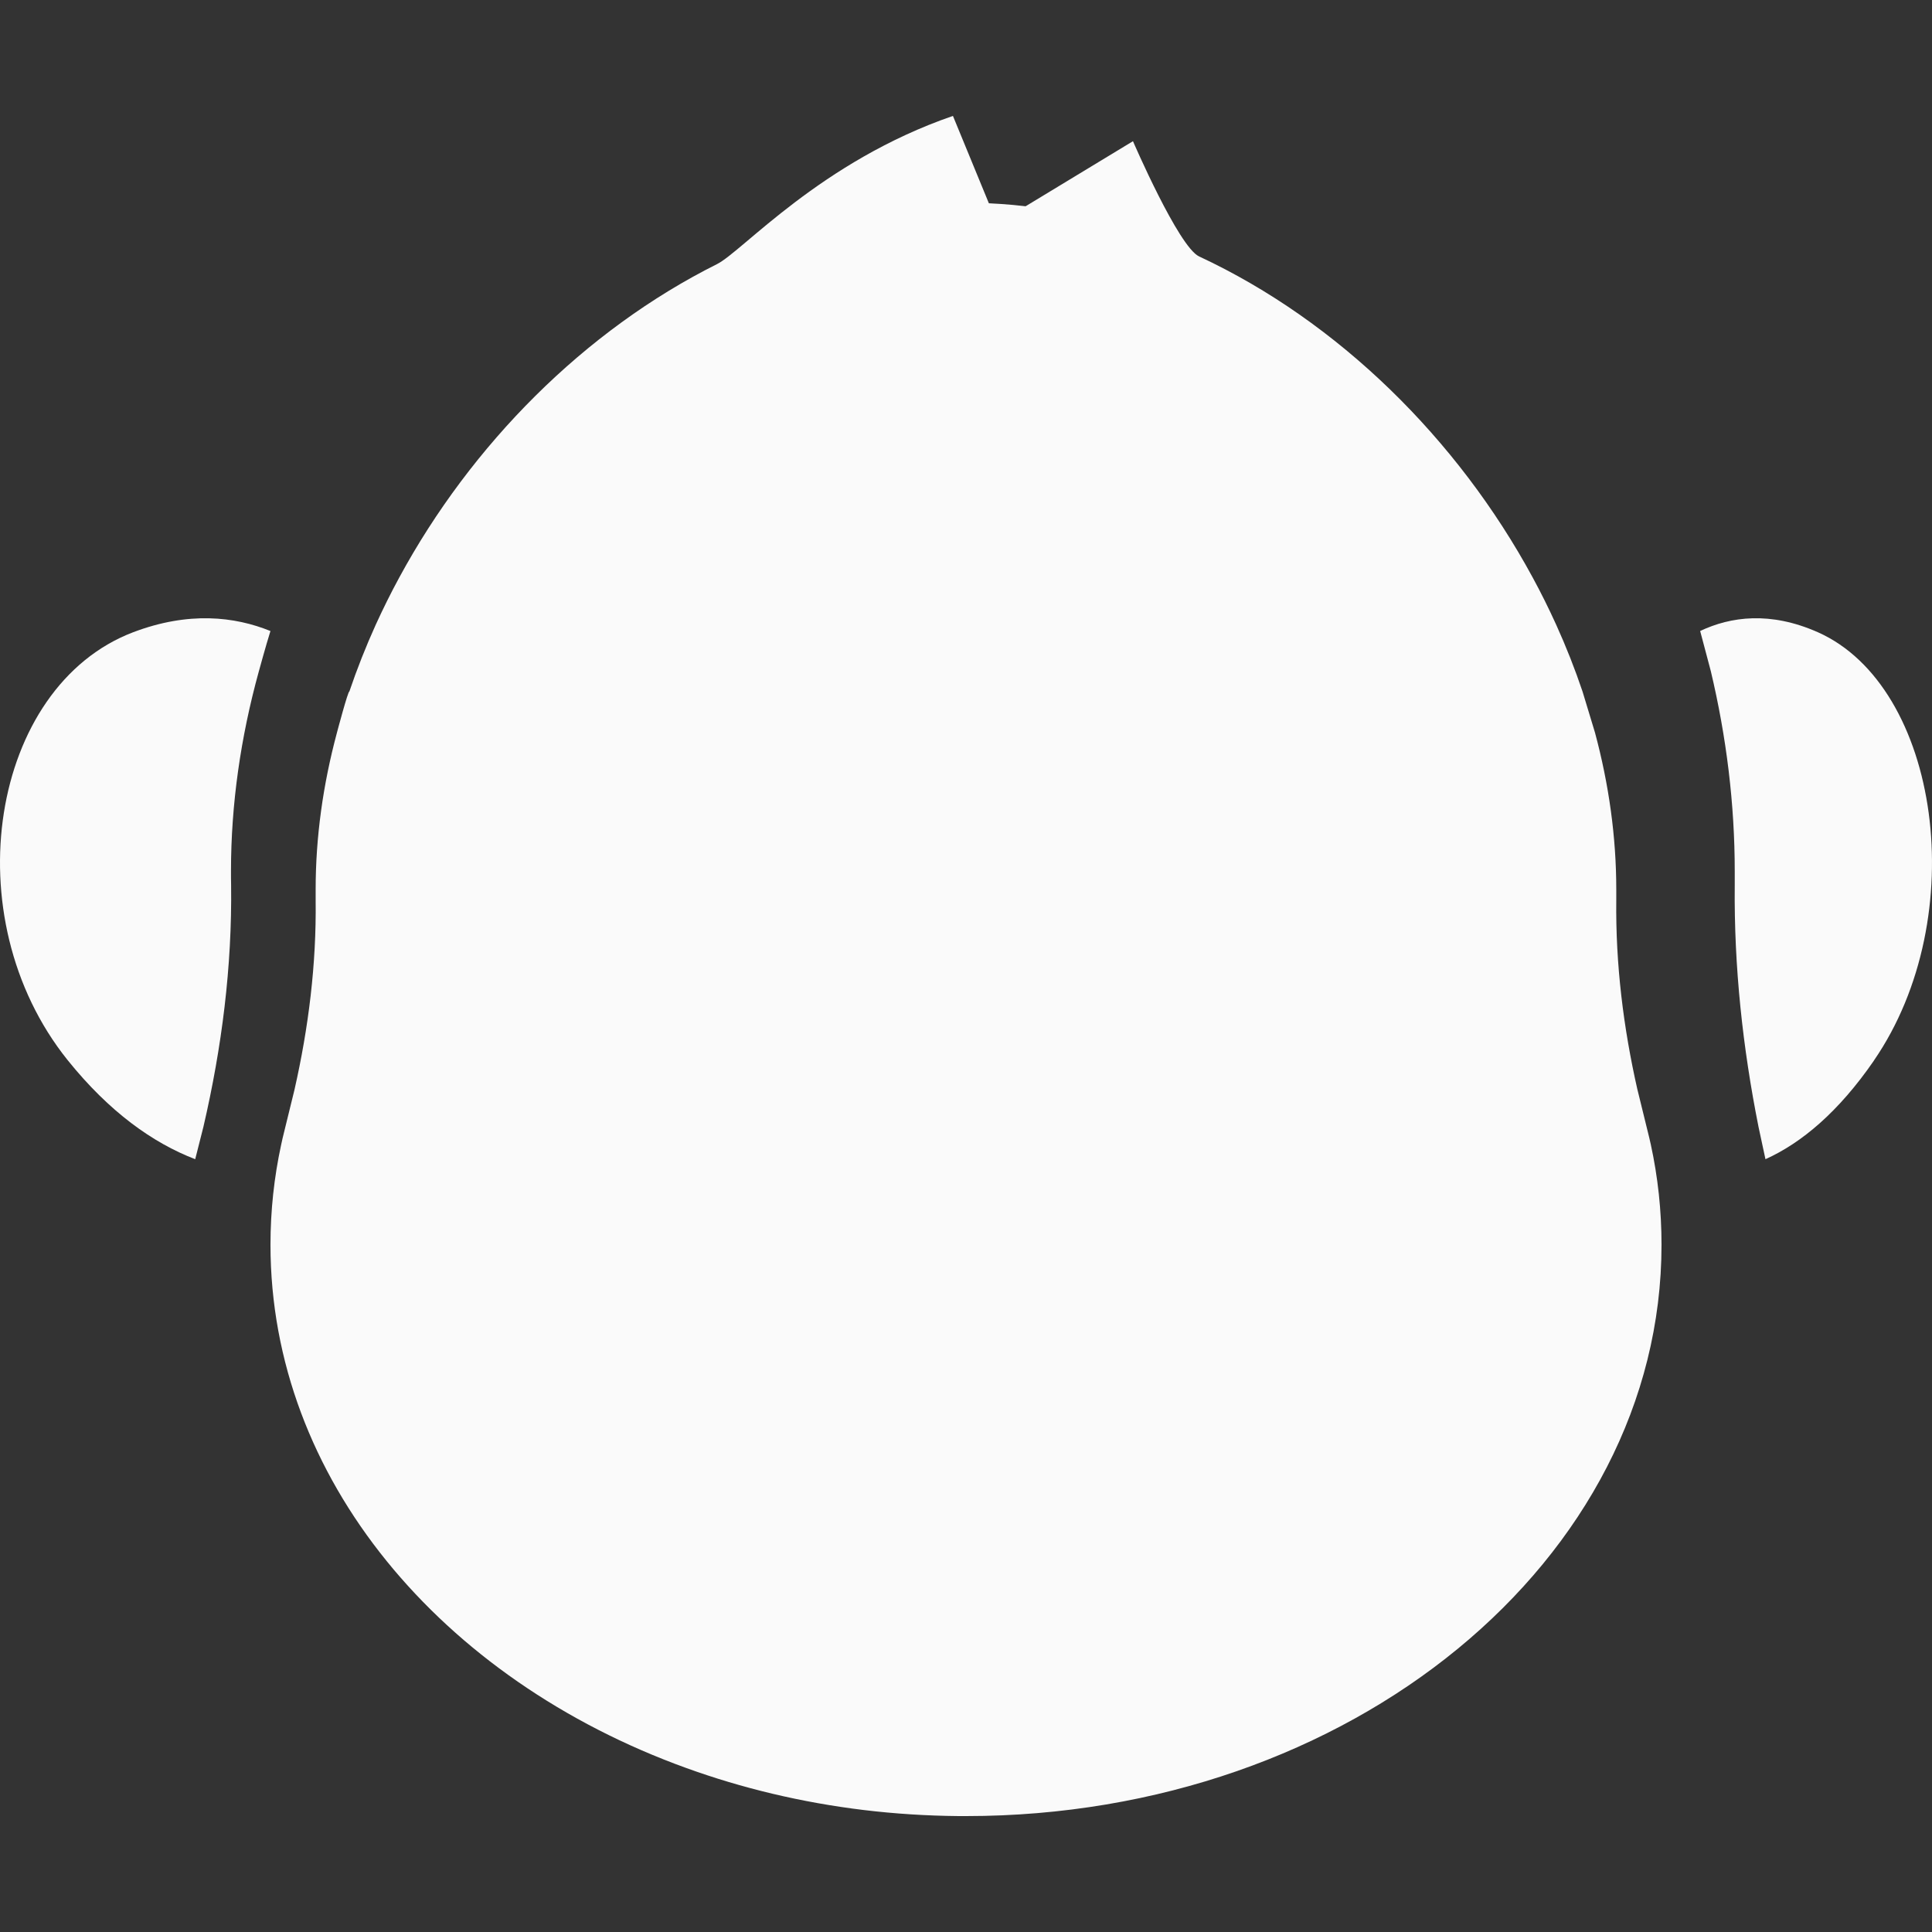 <svg width="50" height="50" viewBox="0 0 50 50" fill="none" xmlns="http://www.w3.org/2000/svg">
<rect x="0" y="0" width="50" height="50" fill="#333333" stroke="none"/>
<path d="M6.999 16.331C6.874 16.731 6.702 17.363 6.702 17.363C6.699 17.371 6.698 17.377 6.696 17.384C6.228 19.082 5.978 20.817 5.978 22.541C5.978 22.665 5.978 22.784 5.981 22.904C6.008 25.012 5.742 27.106 5.265 29.159L5.052 30C3.953 29.578 2.828 28.776 1.752 27.438C-1.229 23.725 -0.235 17.767 3.442 16.364C4.883 15.816 6.076 15.956 7 16.331H6.999Z" fill="#FAFAFA"/>
<path d="M48.498 27.447C47.583 28.775 46.626 29.578 45.69 30L45.511 29.167C45.101 27.113 44.874 25.018 44.895 22.909C44.895 22.788 44.895 22.669 44.895 22.546C44.895 20.813 44.681 19.071 44.275 17.366L44 16.33C44.791 15.956 45.815 15.816 47.048 16.363C50.202 17.767 51.054 23.729 48.497 27.446L48.498 27.447Z" fill="#FAFAFA"/>
<path d="M42.377 28.203C42.012 26.593 41.81 24.953 41.829 23.3C41.829 23.206 41.829 23.113 41.829 23.017C41.829 21.66 41.638 20.296 41.278 18.959L40.956 17.897C40.759 17.313 40.531 16.734 40.273 16.166C40.085 15.753 39.883 15.344 39.665 14.944C37.725 11.364 34.635 8.315 31.032 6.636C30.501 6.389 29.321 3.654 29.321 3.654L26.543 5.338C26.432 5.325 26.321 5.313 26.209 5.303C26.004 5.285 25.8 5.27 25.592 5.261L24.662 3C21.236 4.179 19.216 6.505 18.556 6.835C15.129 8.549 12.2 11.502 10.334 14.944C10.115 15.346 9.914 15.753 9.725 16.166C9.468 16.734 9.239 17.313 9.041 17.897C9.007 17.877 8.721 18.957 8.721 18.957C8.719 18.963 8.717 18.968 8.717 18.973C8.36 20.304 8.169 21.663 8.169 23.015C8.169 23.111 8.169 23.205 8.169 23.299C8.19 24.951 7.986 26.593 7.621 28.203L7.316 29.446C7.303 29.505 7.29 29.563 7.277 29.622C7.094 30.465 7 31.33 7 32.215C7 38.264 11.421 43.465 17.755 45.754C19.198 46.277 20.741 46.648 22.352 46.843C23.154 46.94 23.973 46.992 24.807 47C24.872 47 24.938 47 25.002 47C34.942 47 43 40.379 43 32.214C43 31.329 42.906 30.462 42.723 29.621C42.71 29.562 42.697 29.504 42.683 29.446L42.377 28.2V28.203Z" fill="#FAFAFA"/>
</svg>
